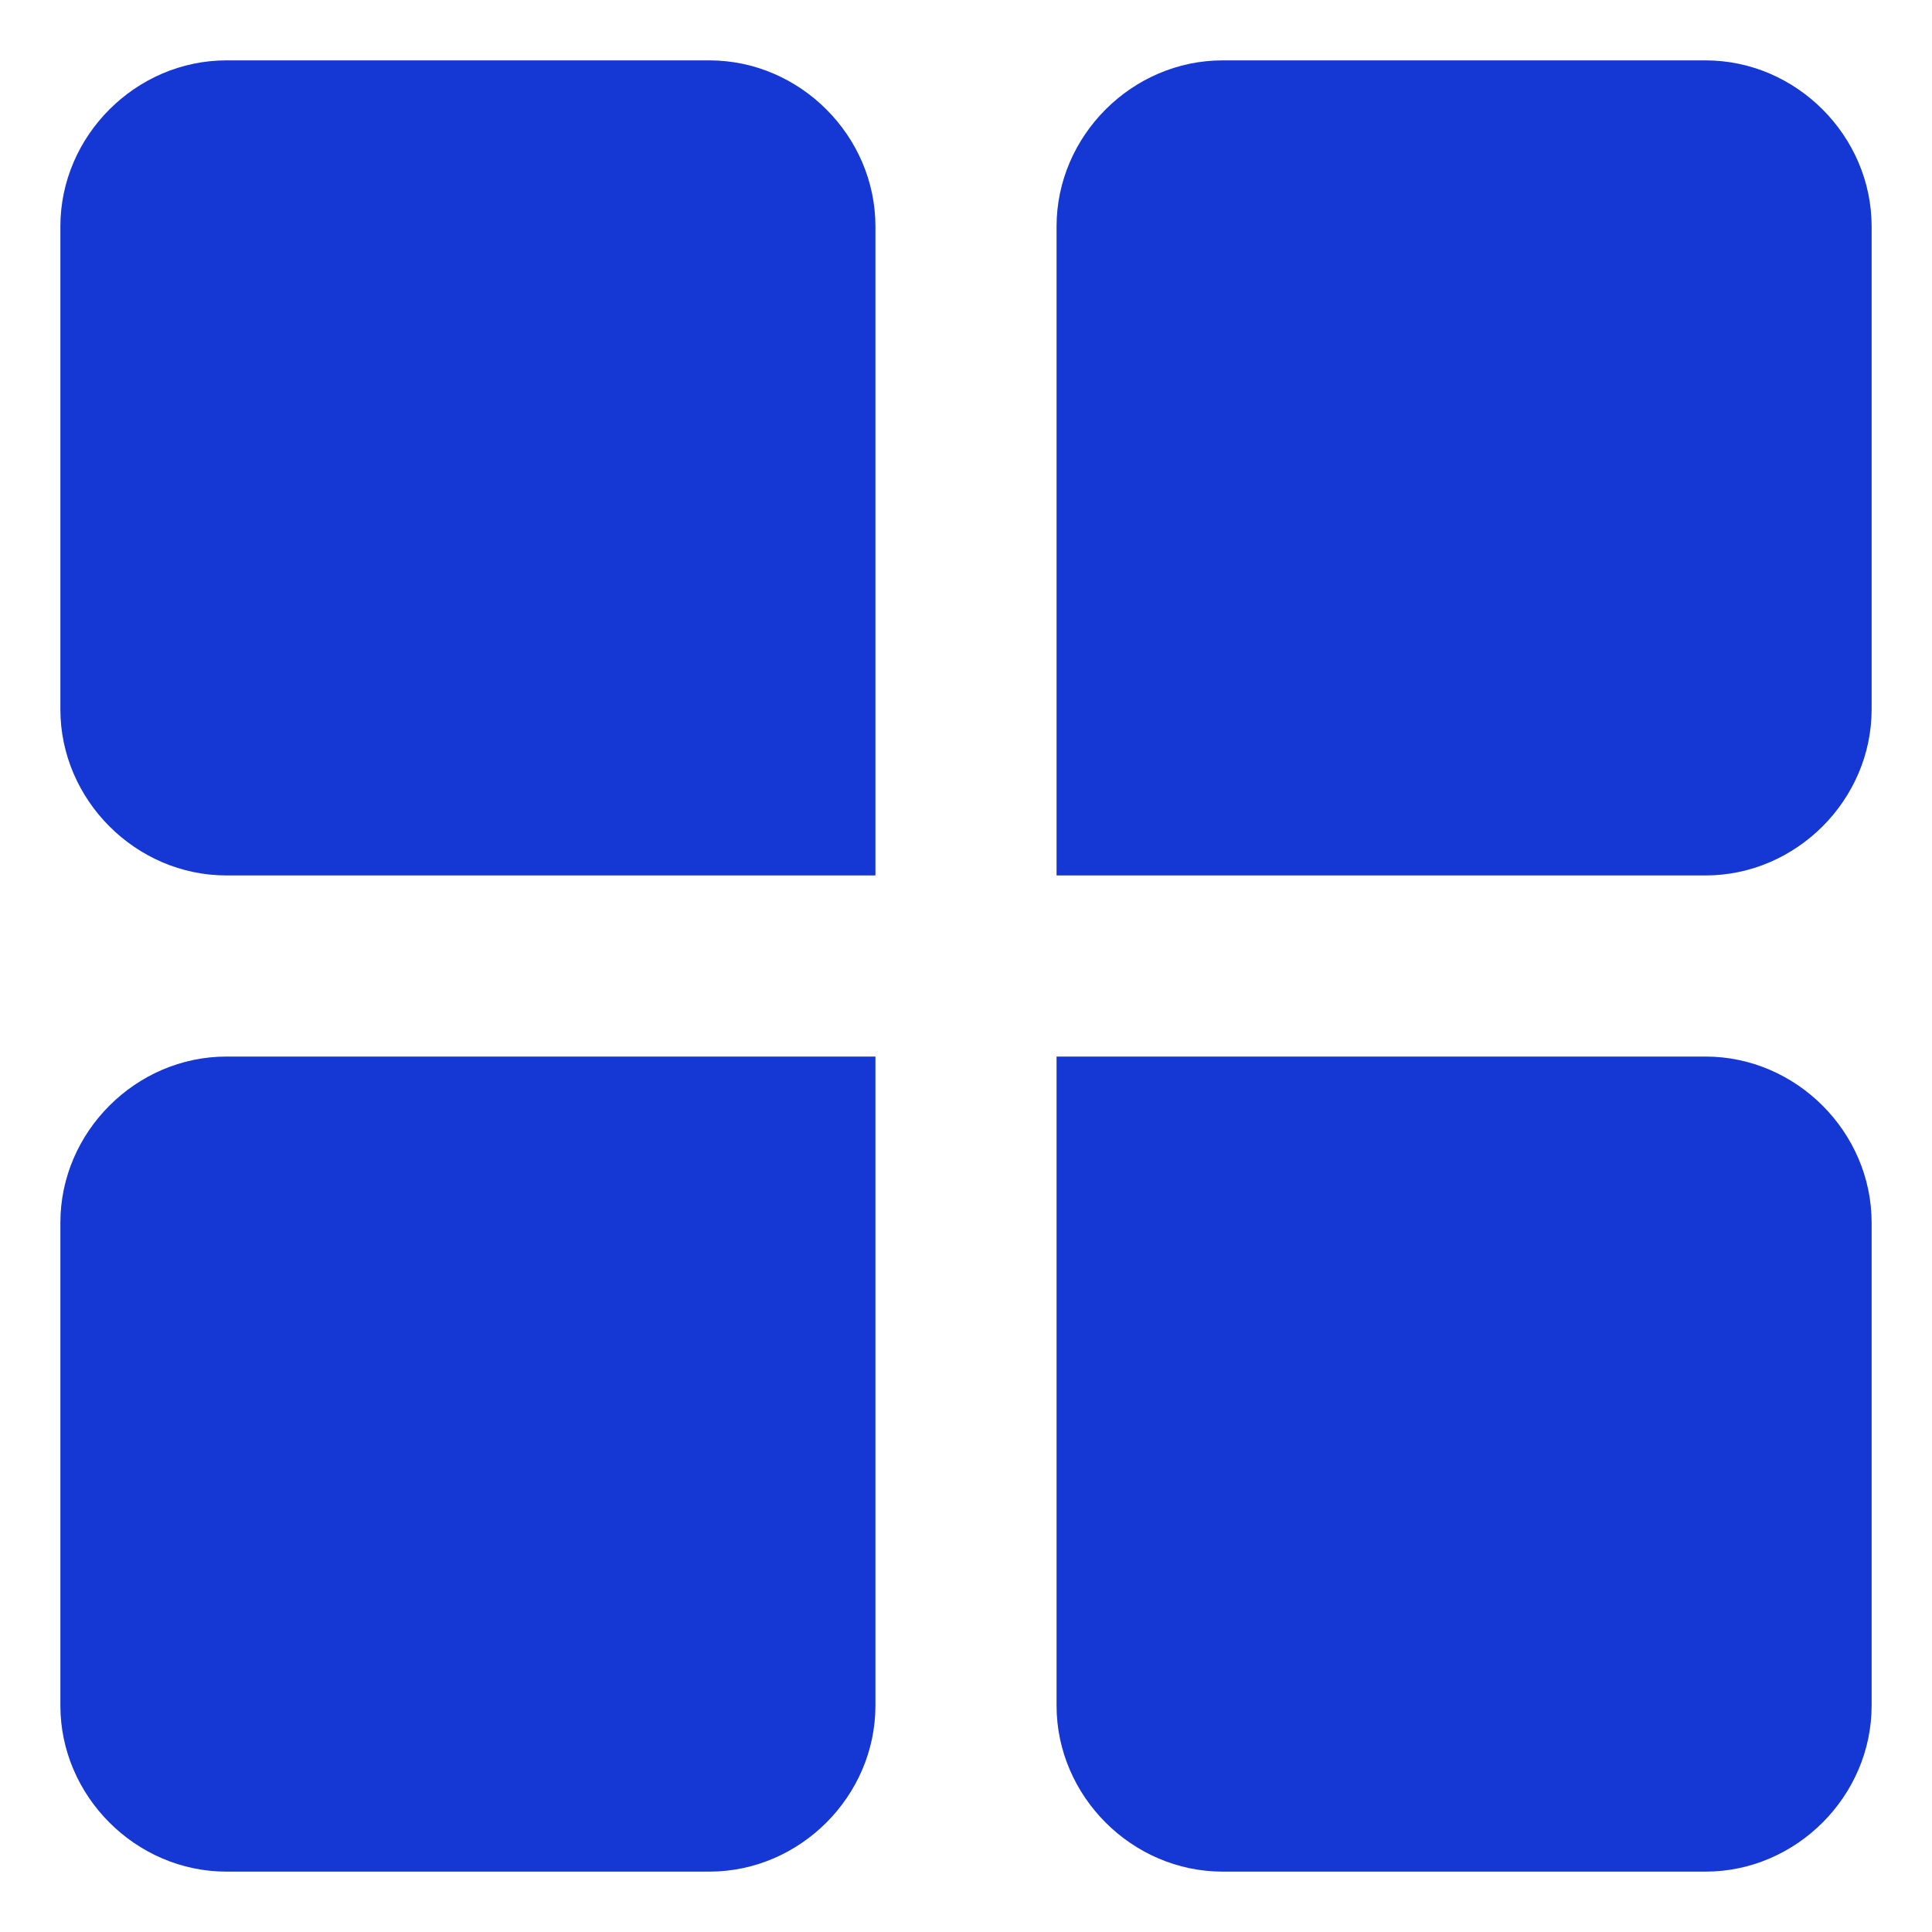 <?xml version="1.0" encoding="UTF-8" standalone="no"?>
<svg
   xmlns:dc="http://purl.org/dc/elements/1.1/"
   xmlns:cc="http://creativecommons.org/ns#"
   xmlns:rdf="http://www.w3.org/1999/02/22-rdf-syntax-ns#"
   xmlns:svg="http://www.w3.org/2000/svg"
   xmlns="http://www.w3.org/2000/svg"
   xmlns:sodipodi="http://sodipodi.sourceforge.net/DTD/sodipodi-0.dtd"
   xmlns:inkscape="http://www.inkscape.org/namespaces/inkscape"
   id="Icon"
   enable-background="new 0 0 64 64"
   height="512"
   viewBox="0 0 64 64"
   width="512"
   version="1.1"
   sodipodi:docname="category.svg"
   inkscape:version="1.0.2-2 (e86c870879, 2021-01-15)">
  <defs
     id="defs15" />
  <sodipodi:namedview
     pagecolor="#ffffff"
     bordercolor="#666666"
     borderopacity="1"
     objecttolerance="10"
     gridtolerance="10"
     guidetolerance="10"
     inkscape:pageopacity="0"
     inkscape:pageshadow="2"
     inkscape:window-width="1920"
     inkscape:window-height="1001"
     id="namedview13"
     showgrid="false"
     inkscape:zoom="1.6210938"
     inkscape:cx="256"
     inkscape:cy="256"
     inkscape:window-x="-9"
     inkscape:window-y="-9"
     inkscape:window-maximized="1"
     inkscape:current-layer="Icon" />
  <g
     fill="#2c384c"
     id="g10"
     style="fill:#1538d4;fill-opacity:1">
    <path
       d="m29 29h-21.5c-3 0-5.5-2.5-5.5-5.5v-16c0-3 2.5-5.5 5.5-5.5h16c3 0 5.5 2.5 5.5 5.5z"
       id="path2"
       style="fill:#1538d4;fill-opacity:1" />
    <path
       d="m35 29v-21.5c0-3 2.5-5.5 5.5-5.5h16c3 0 5.5 2.5 5.5 5.5v16c0 3-2.5 5.5-5.5 5.5z"
       id="path4"
       style="fill:#1538d4;fill-opacity:1" />
    <path
       d="m35 35h21.5c3 0 5.5 2.5 5.5 5.5v16c0 3-2.5 5.5-5.5 5.5h-16c-3 0-5.5-2.5-5.5-5.5z"
       id="path6"
       style="fill:#1538d4;fill-opacity:1" />
    <path
       d="m29 35v21.5c0 3-2.5 5.5-5.5 5.5h-16c-3 0-5.5-2.5-5.5-5.5v-16c0-3 2.5-5.5 5.5-5.5z"
       id="path8"
       style="fill:#1538d4;fill-opacity:1" />
  </g>
</svg>
